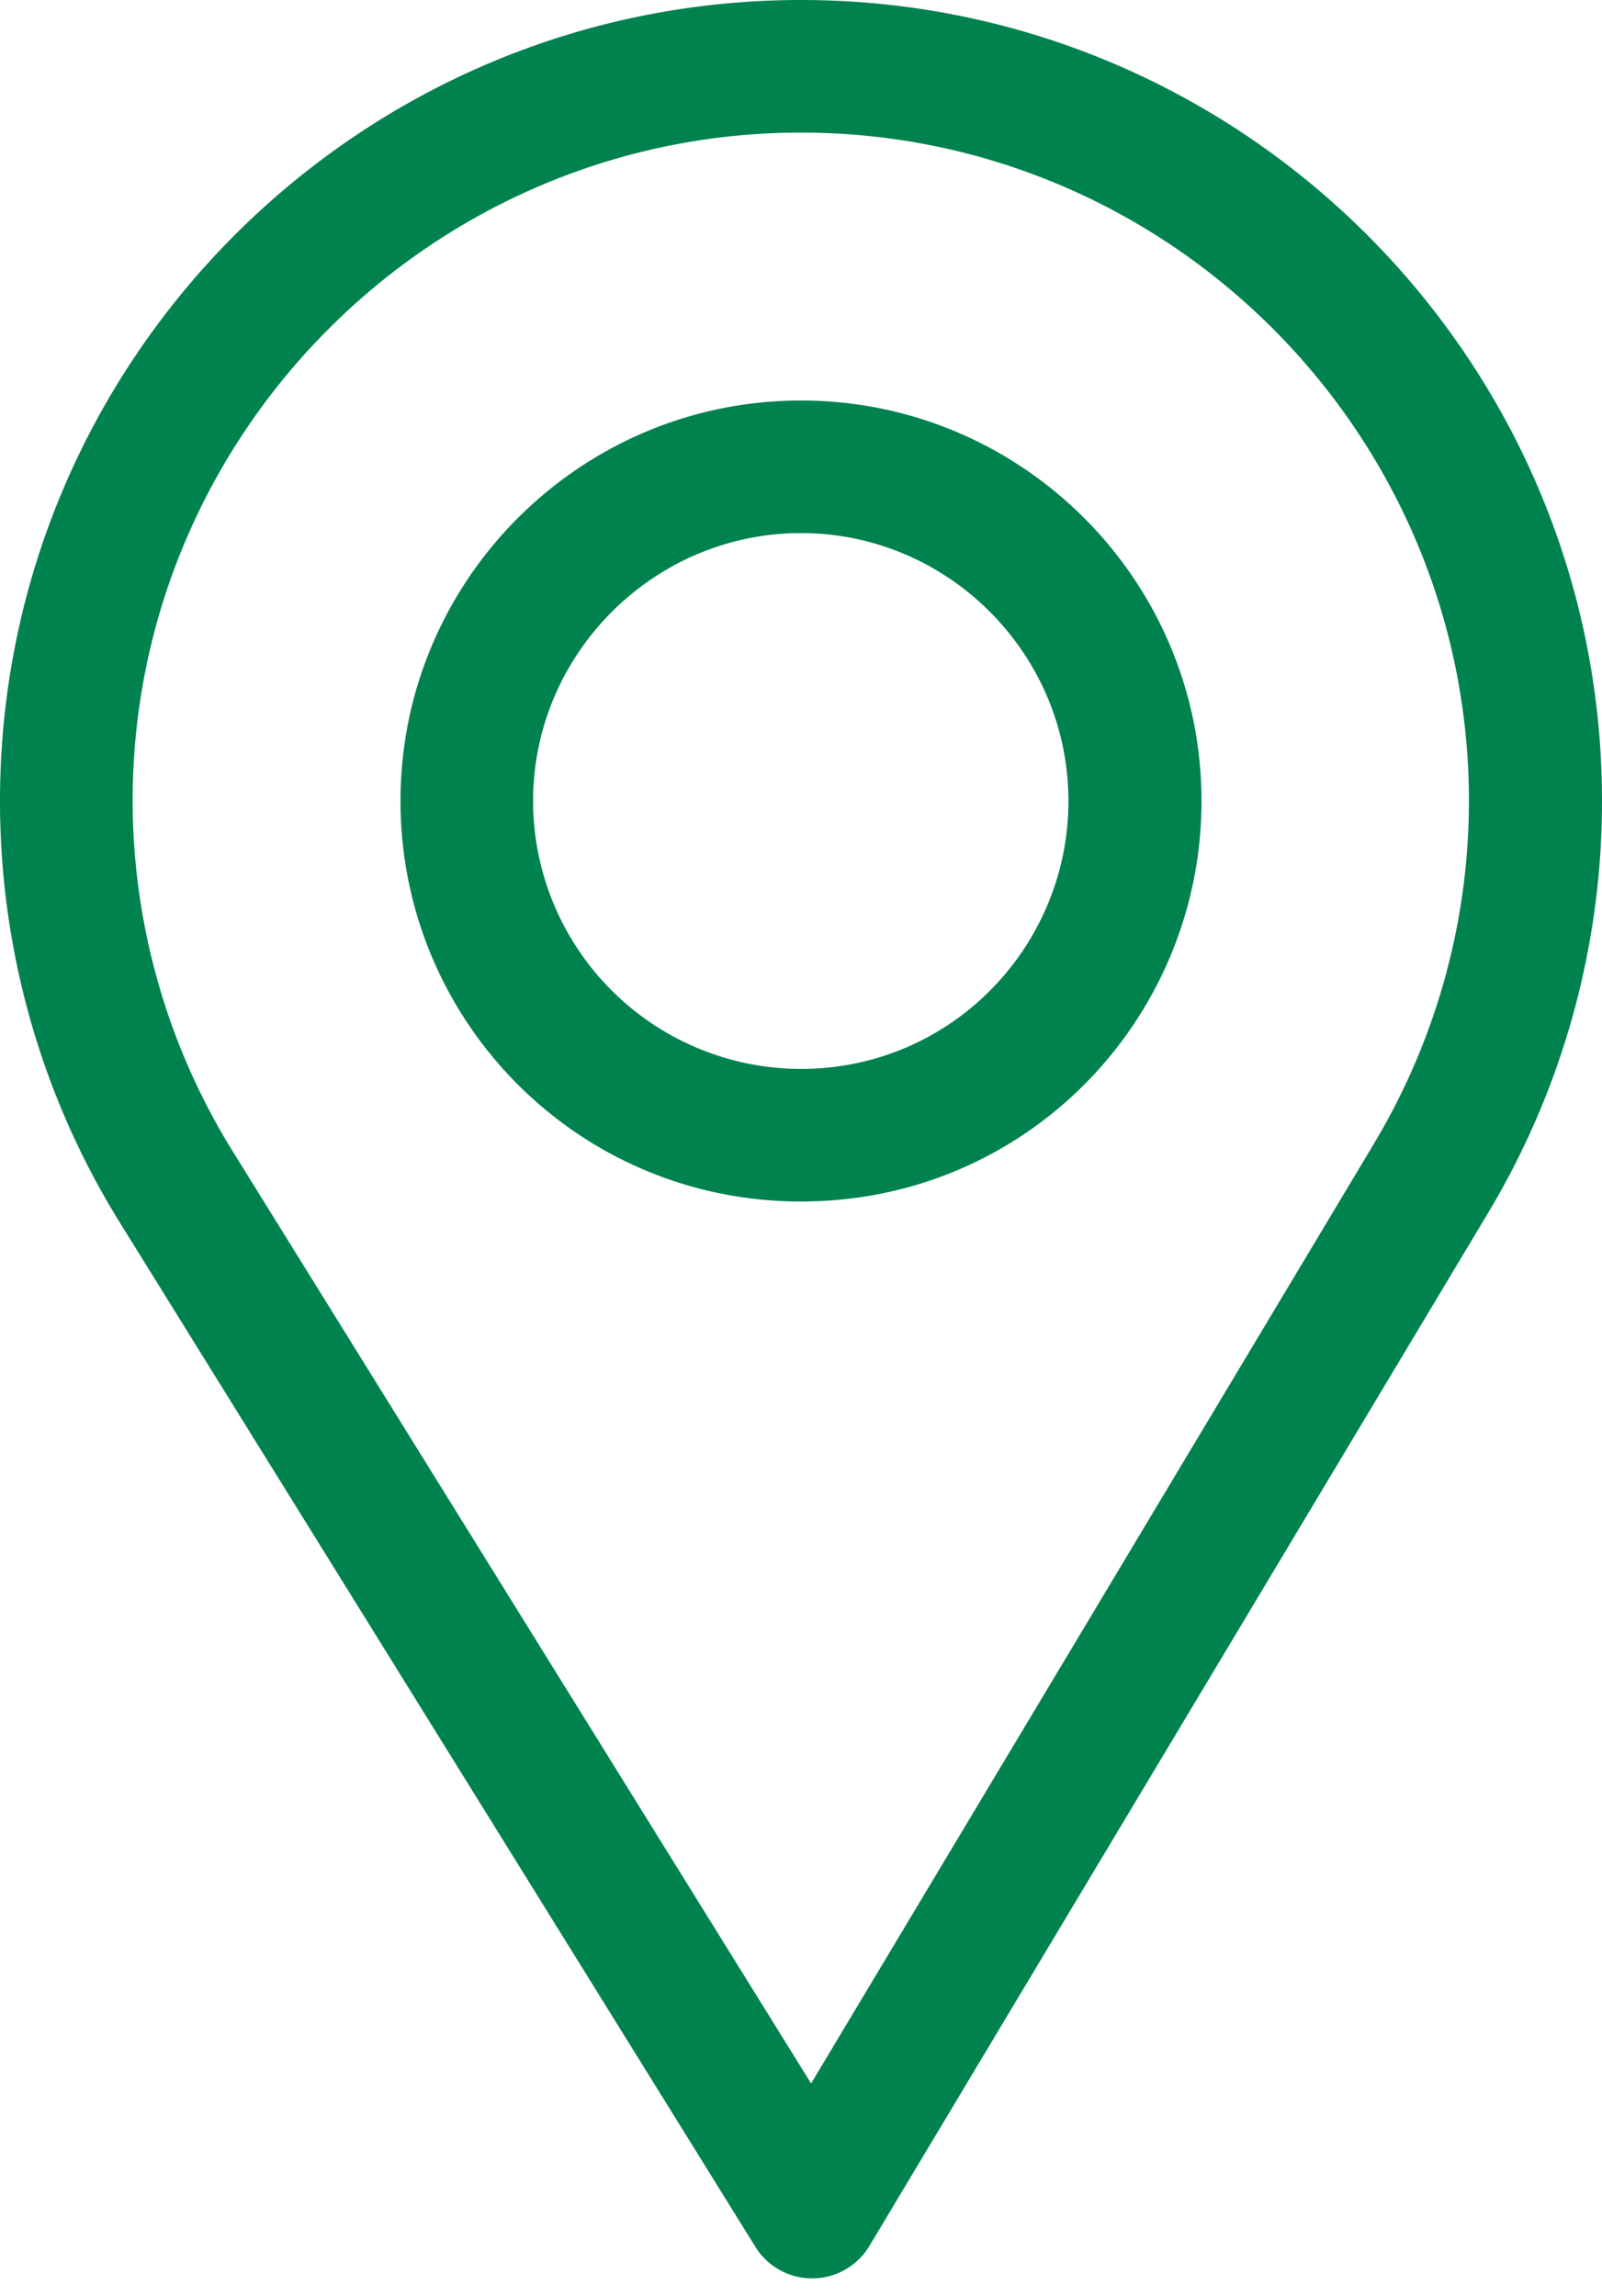 <svg width="30" height="43" fill="none" xmlns="http://www.w3.org/2000/svg"><path d="M15 0C6.729 0 0 6.729 0 15c0 2.794.774 5.522 2.24 7.888l11.906 19.188a1.25 1.25 0 0 0 1.062.59h.01a1.25 1.25 0 0 0 1.063-.607l11.603-19.374A14.983 14.983 0 0 0 30 15c0-8.271-6.729-15-15-15Zm10.739 21.401-10.55 17.615L4.364 21.57A12.484 12.484 0 0 1 2.484 15C2.483 8.107 8.106 2.483 15 2.483c6.892 0 12.508 5.624 12.508 12.517 0 2.26-.617 4.474-1.77 6.401Z" fill="#00824F"/><path d="M15 7.5c-4.136 0-7.5 3.364-7.5 7.5 0 4.11 3.31 7.5 7.5 7.5 4.242 0 7.5-3.436 7.5-7.5 0-4.136-3.364-7.5-7.5-7.5Zm0 12.517A5.02 5.02 0 0 1 9.983 15c0-2.757 2.26-5.017 5.017-5.017 2.757 0 5.008 2.26 5.008 5.017 0 2.724-2.193 5.017-5.008 5.017Z" fill="#00824F"/></svg>